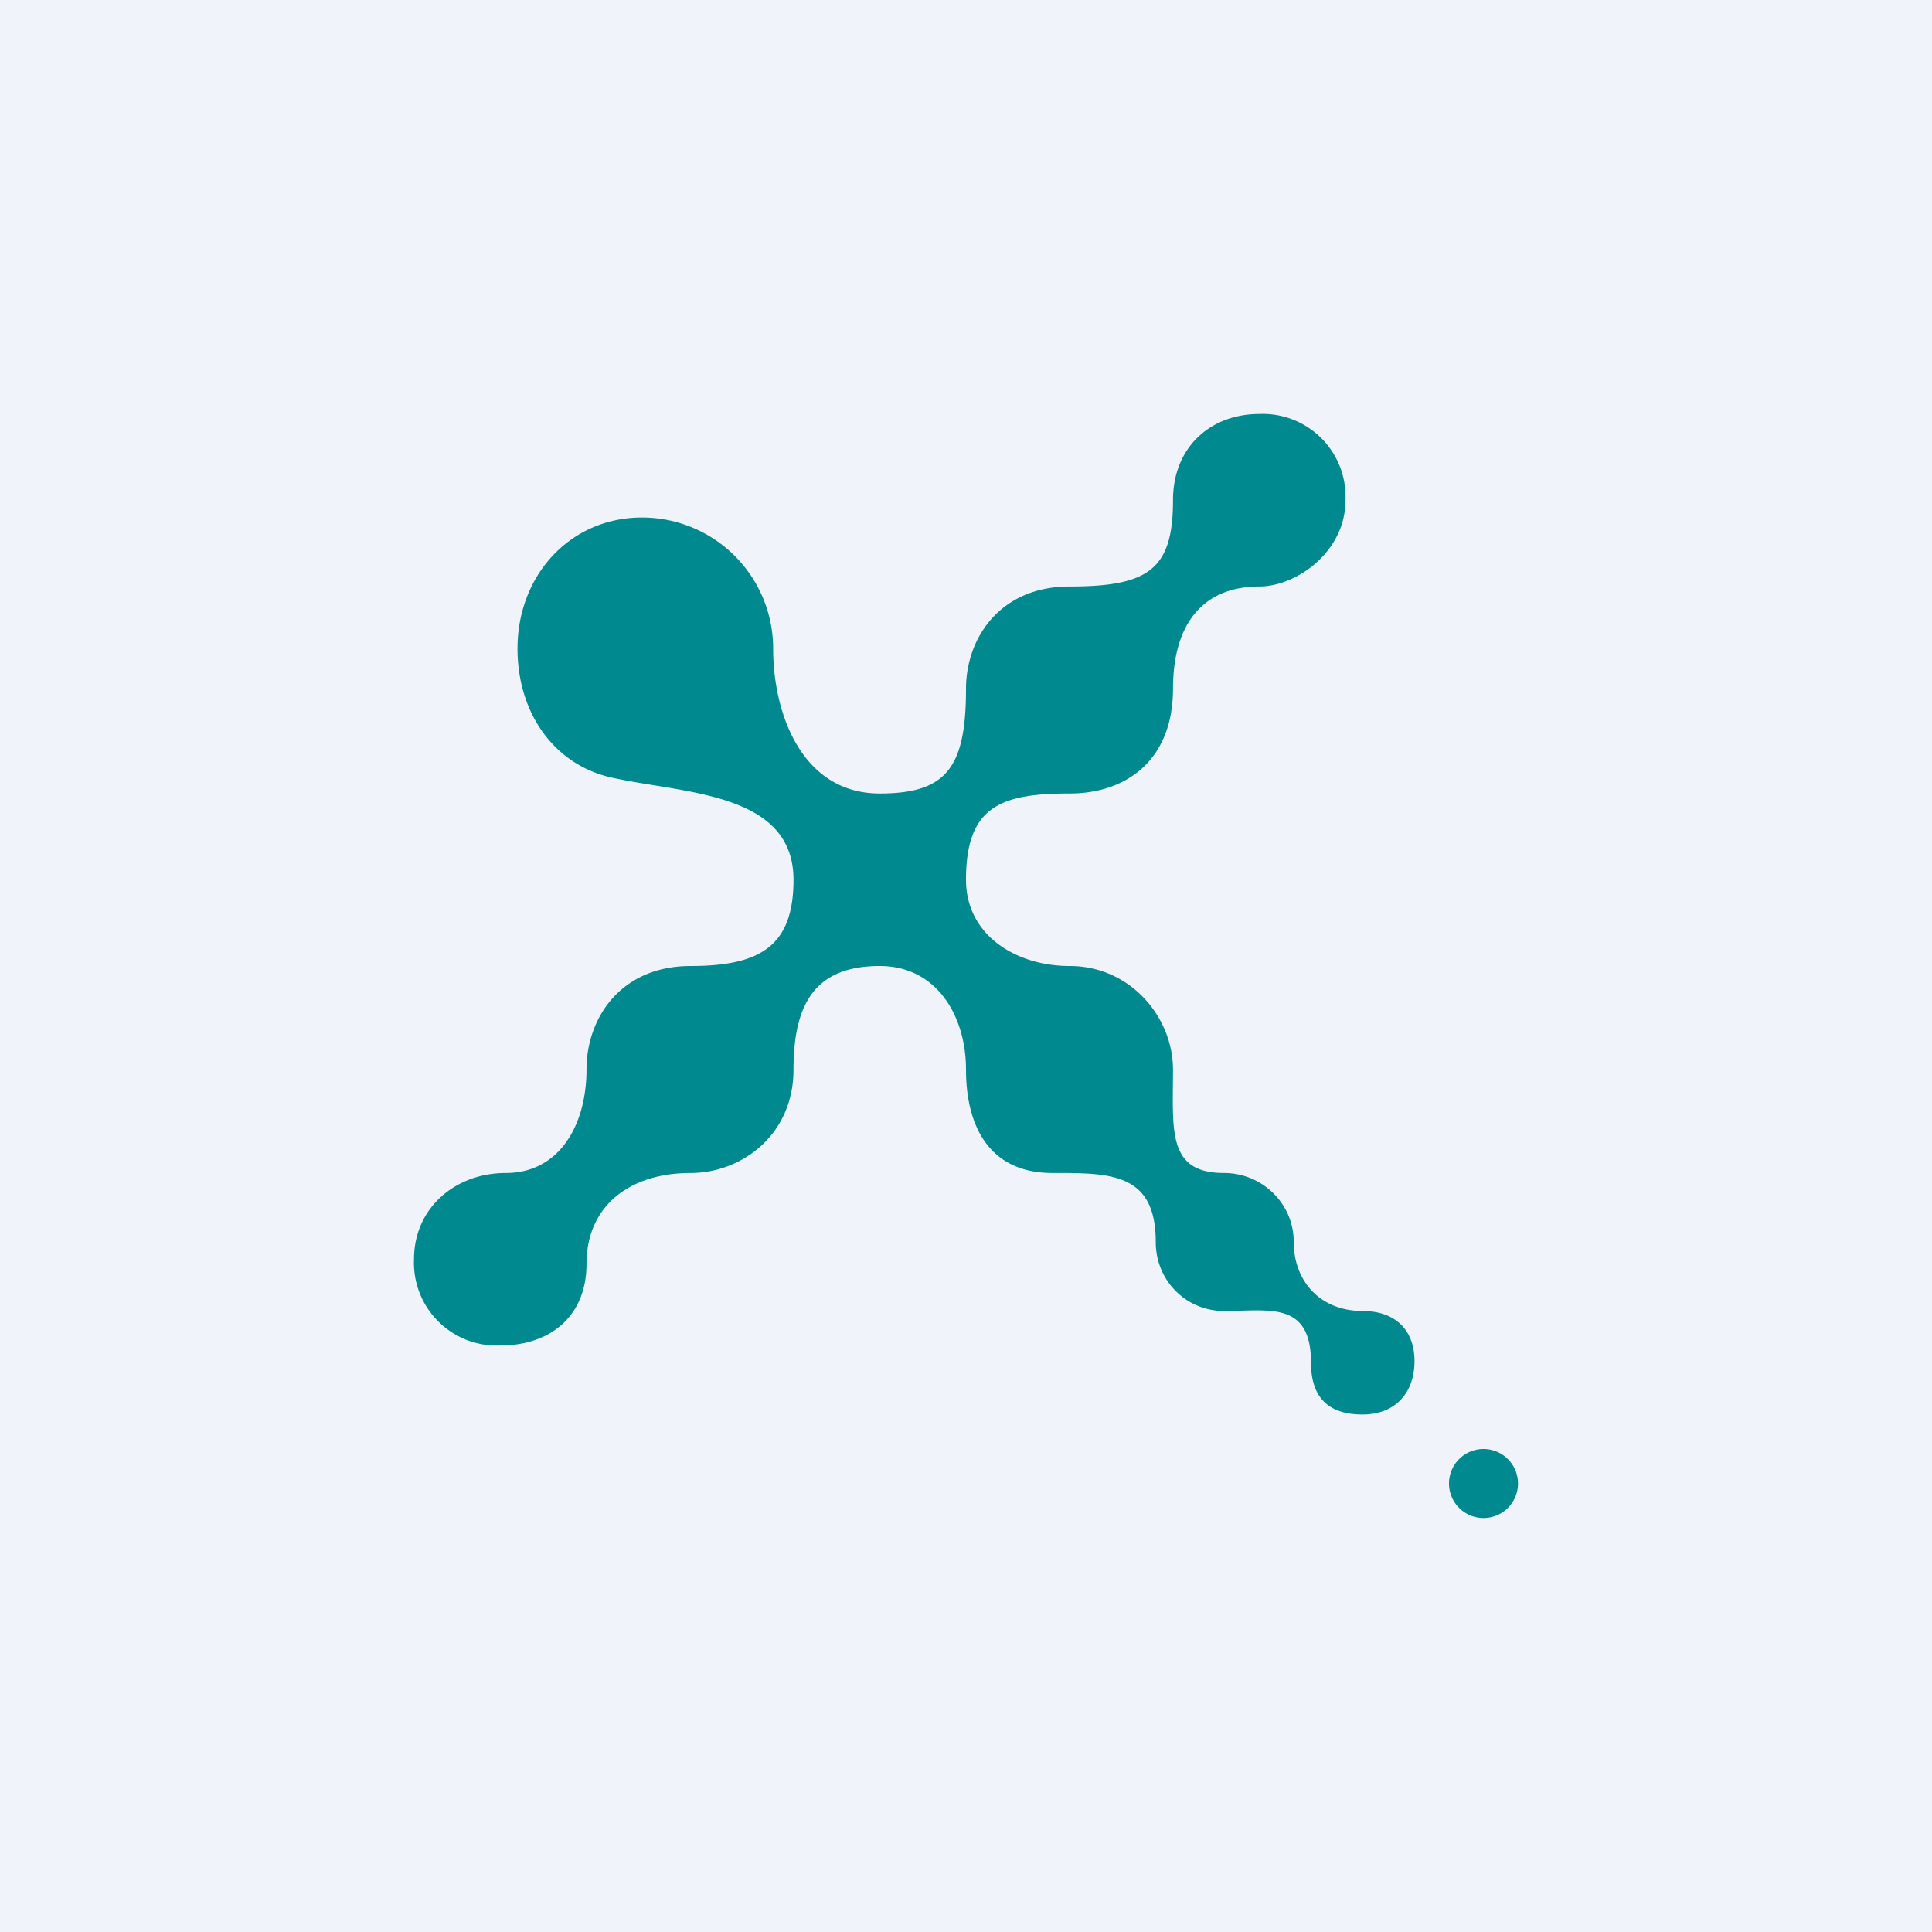 <!-- by TradingView --><svg width="56" height="56" viewBox="0 0 56 56" xmlns="http://www.w3.org/2000/svg"><path fill="#F0F3FA" d="M0 0h56v56H0z"/><path d="M36.5 12a2.4 2.4 0 0 1 2.5 2.5c0 1.5-1.43 2.5-2.5 2.5-1.5 0-2.5.93-2.5 2.97C34 22 32.68 23 31 23c-2 0-3 .38-3 2.5 0 1.6 1.44 2.5 3 2.5 1.78 0 3 1.5 3 3 0 1.75-.18 3 1.48 3 1.1 0 2.02.88 2.02 2s.75 2 2 2c.89 0 1.5.5 1.5 1.46 0 .85-.5 1.54-1.51 1.54-.99 0-1.49-.5-1.49-1.5 0-1.8-1.22-1.5-2.52-1.5-1.1 0-1.98-.88-1.98-2 0-2.02-1.33-2-3-2-1.82 0-2.5-1.35-2.5-3 0-1.54-.84-3-2.5-3-1.87 0-2.5 1.09-2.5 3s-1.52 3-2.98 3c-1.77 0-3.02.95-3.02 2.64 0 1.5-1.04 2.36-2.5 2.36a2.4 2.4 0 0 1-2.5-2.5c0-1.49 1.2-2.5 2.66-2.5 1.56 0 2.34-1.4 2.34-3 0-1.49.99-3 3.02-3 2.03 0 2.98-.59 2.98-2.5 0-2.5-3.09-2.5-5.12-2.93-1.77-.32-2.88-1.86-2.88-3.77 0-2.13 1.53-3.8 3.61-3.8a3.8 3.8 0 0 1 3.8 3.8c0 1.91.85 4.2 3.09 4.2 1.93 0 2.5-.75 2.5-3.03 0-1.49 1-2.97 3-2.97 2.3 0 3-.5 3-2.5 0-1.55 1.1-2.5 2.5-2.5ZM43 42a1 1 0 0 1 1 1 1 1 0 0 1-1 1 1 1 0 0 1-1-1 1 1 0 0 1 1-1Z" fill="#008A8F"/></svg>